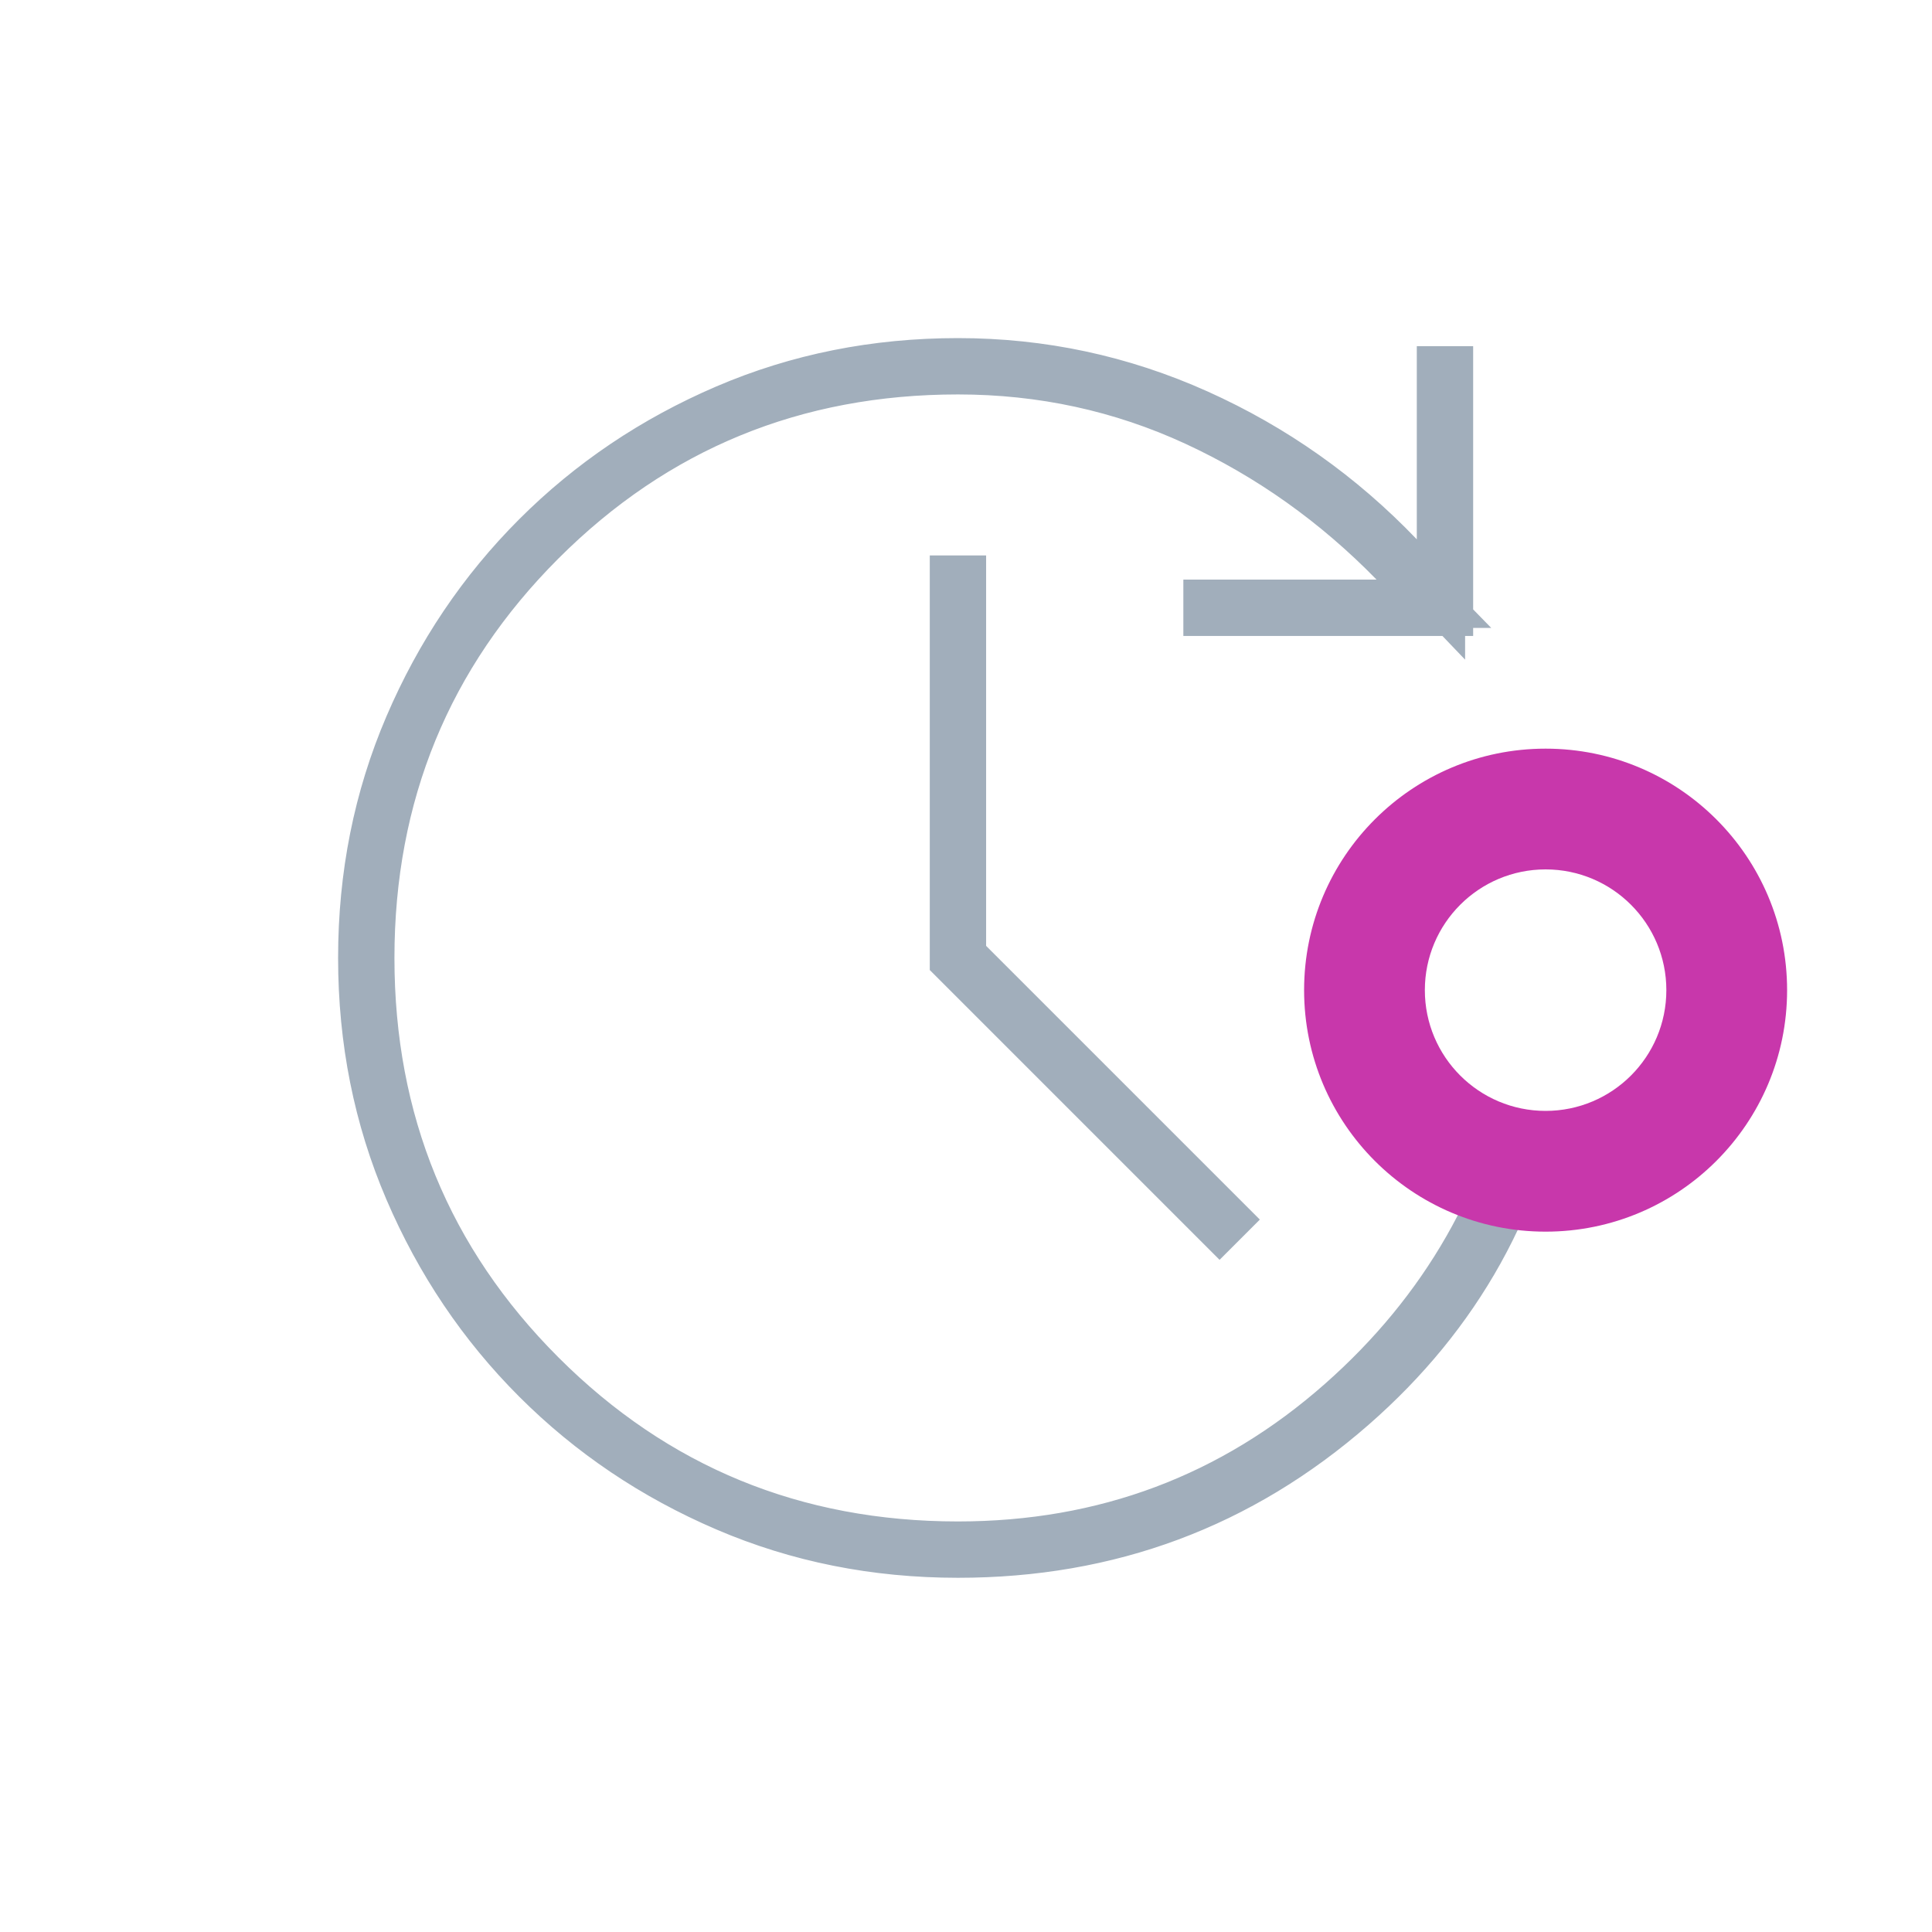<svg width="80" height="80" viewBox="0 0 80 80" fill="none" xmlns="http://www.w3.org/2000/svg">
<g clip-path="url(#clip0_9106_10229)">
<path d="M30.061 62.414L30.061 62.414C27.064 61.13 24.448 59.367 22.207 57.126L22.207 57.126C19.966 54.885 18.203 52.27 16.919 49.273C15.642 46.293 15 43.093 15 39.667C15 36.239 15.642 33.041 16.919 30.061C18.203 27.063 19.966 24.448 22.207 22.207C24.448 19.966 27.064 18.204 30.061 16.919C33.041 15.642 36.239 15 39.667 15C43.138 15 46.442 15.707 49.59 17.12C52.75 18.54 55.533 20.506 57.945 23.025L59.667 24.824V22.333V15.333H60V25.333H50V25H57H59.374L57.715 23.301C55.3 20.828 52.561 18.881 49.503 17.467C46.423 16.044 43.141 15.333 39.667 15.333C32.906 15.333 27.137 17.699 22.418 22.418C17.699 27.136 15.333 32.906 15.333 39.667C15.333 46.428 17.699 52.197 22.418 56.915C27.137 61.634 32.906 64 39.667 64C45.74 64 51.045 62.011 55.537 58.041L55.537 58.041C59.806 54.269 62.493 49.578 63.586 44H63.932C63.008 49.7 60.371 54.436 56.009 58.247C51.36 62.307 45.928 64.333 39.667 64.333C36.239 64.333 33.041 63.692 30.061 62.414ZM39.5 39.753V24H39.833V39.167V39.581L40.126 39.874L50.753 50.5L50.5 50.753L39.5 39.753Z" stroke="#A1AEBB" stroke-width="2"/>
<g filter="url(#filter0_f_9106_10229)">
<circle cx="10" cy="10" r="10" transform="matrix(-1 0 0 1 74 31)" fill="#C837AB"/>
</g>
<circle cx="5" cy="5" r="5" transform="matrix(-1 0 0 1 69 36)" fill="white"/>
</g>
<defs>
<filter id="filter0_f_9106_10229" x="47" y="24" width="34" height="34" filterUnits="userSpaceOnUse" color-interpolation-filters="sRGB">
<feFlood flood-opacity="0" result="BackgroundImageFix"/>
<feBlend mode="normal" in="SourceGraphic" in2="BackgroundImageFix" result="shape"/>
<feGaussianBlur stdDeviation="3.5" result="effect1_foregroundBlur_9106_10229"/>
</filter>
<clipPath id="clip0_9106_10229">
<rect width="80" height="80" fill="white"/>
</clipPath>
</defs>
</svg>
